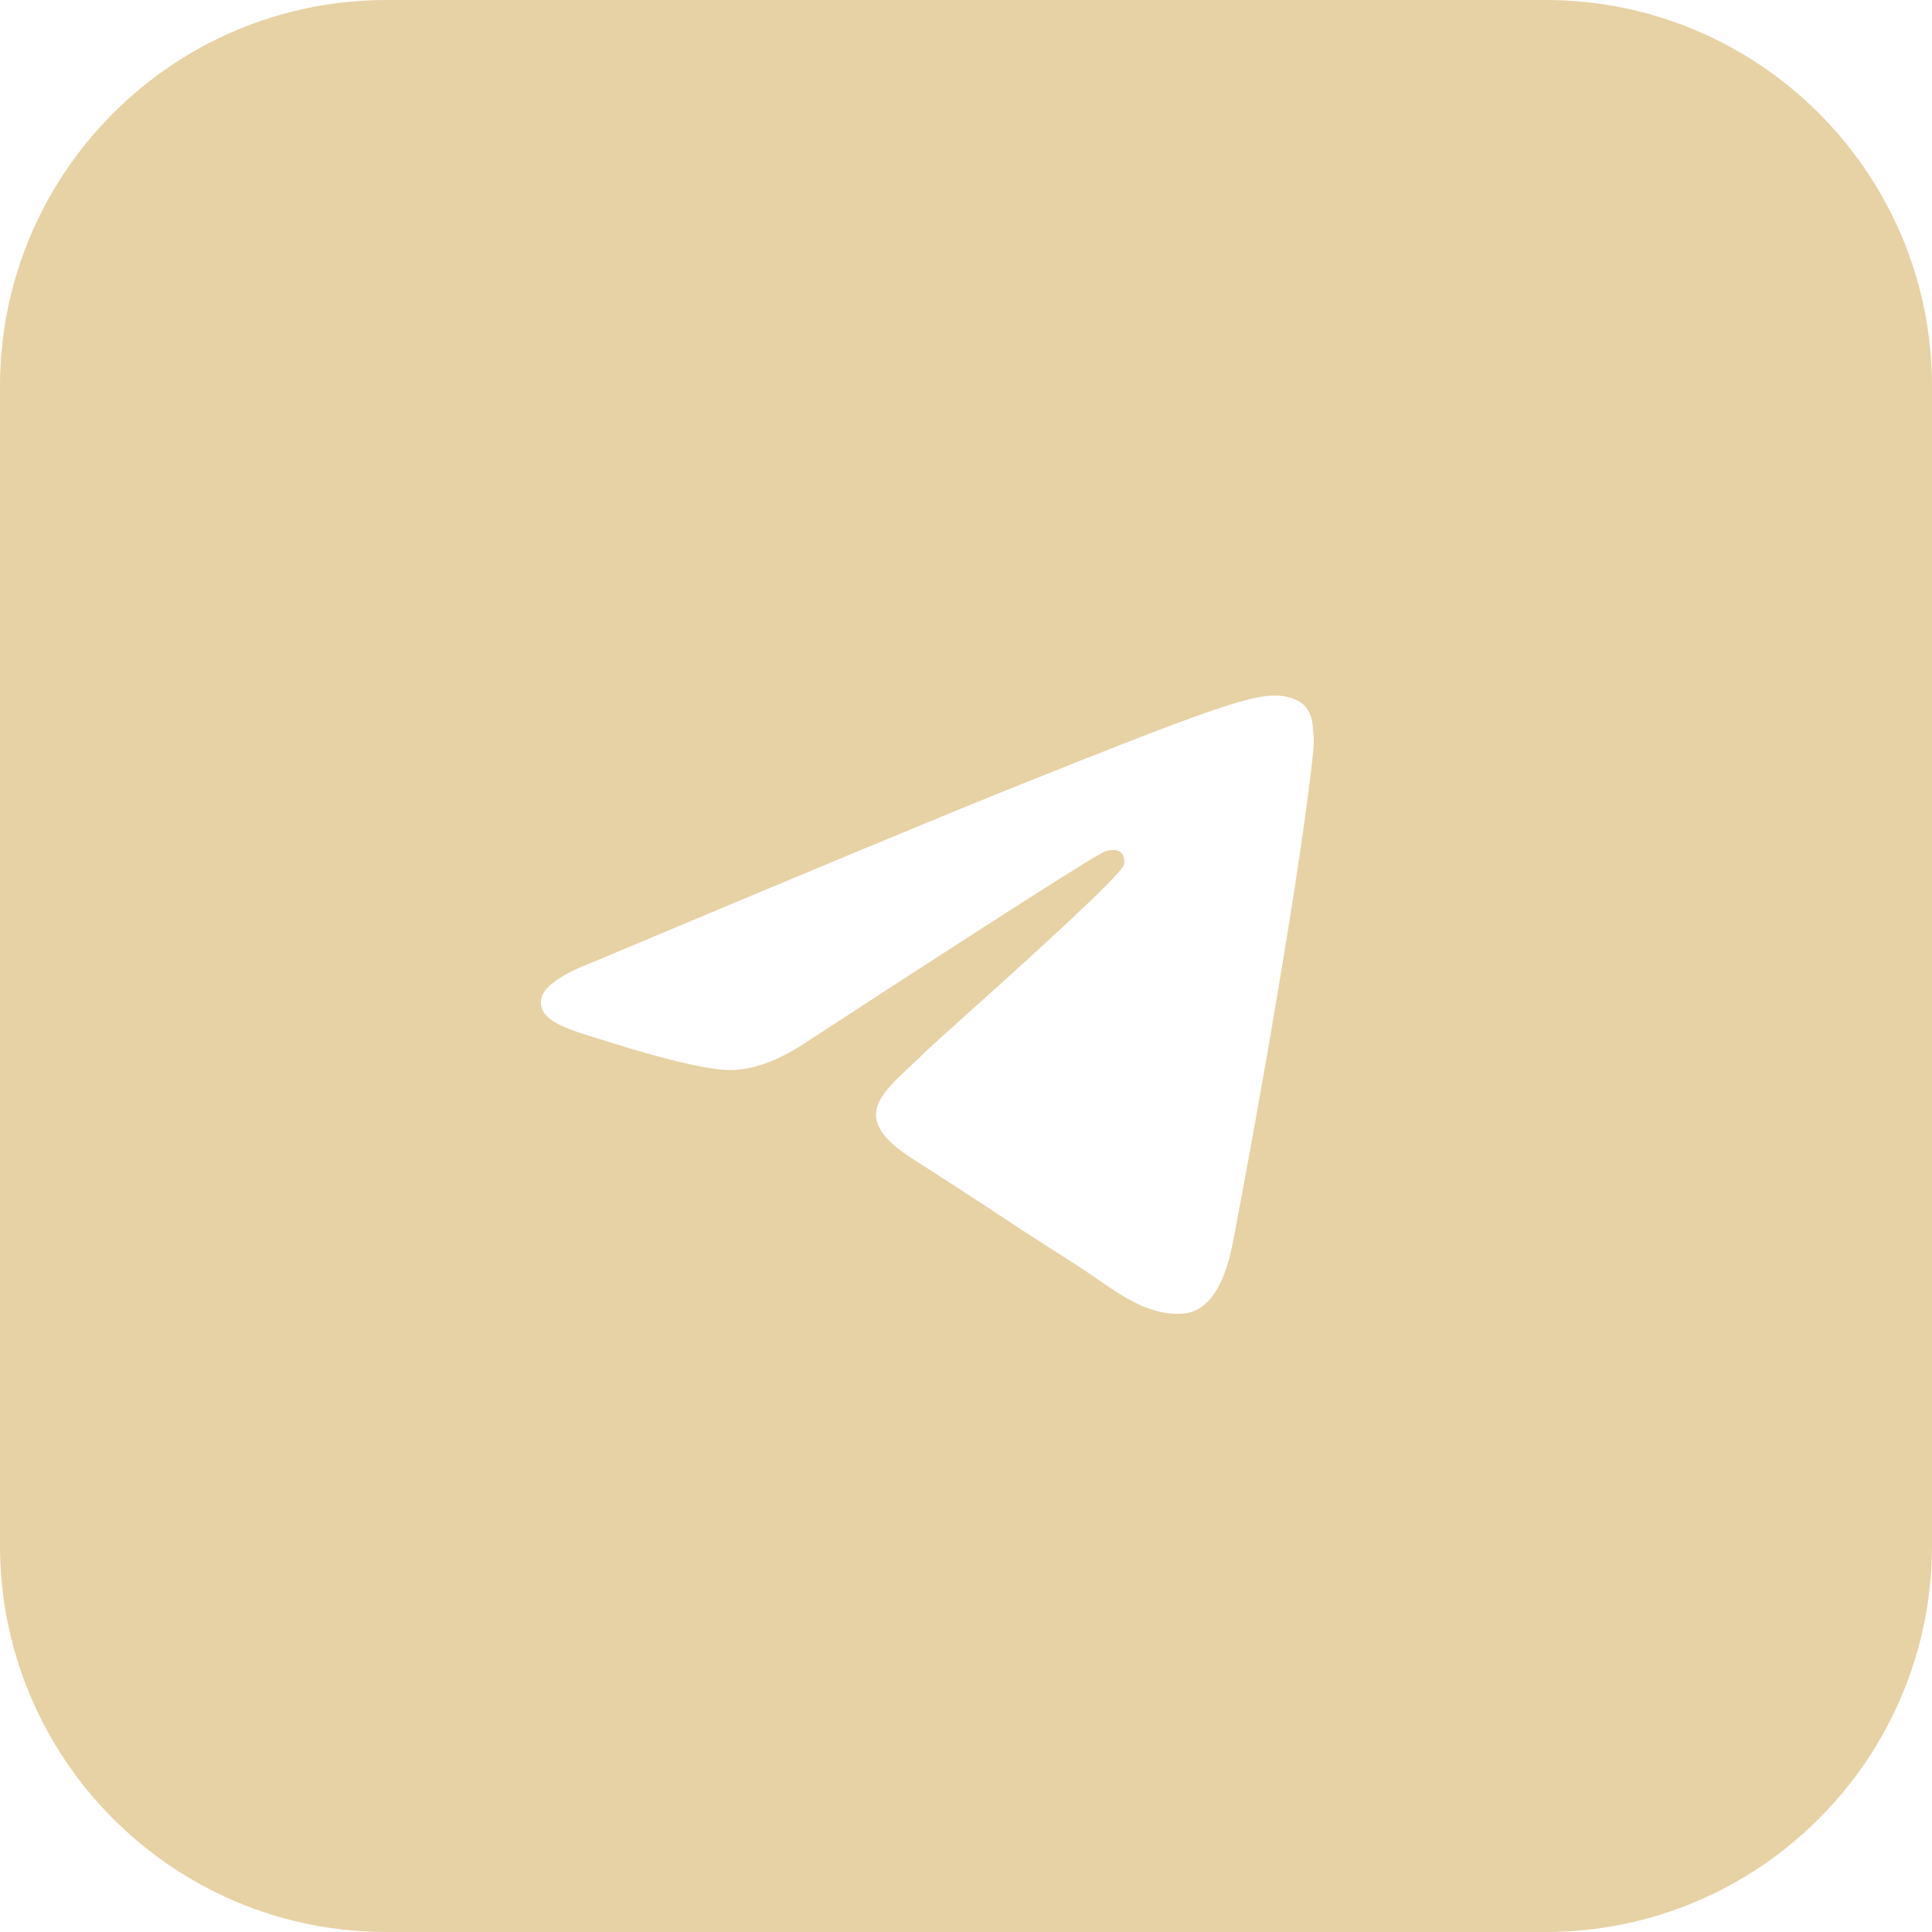 <?xml version="1.0" encoding="UTF-8"?> <svg xmlns="http://www.w3.org/2000/svg" width="25" height="25" viewBox="0 0 25 25" fill="none"><path fill-rule="evenodd" clip-rule="evenodd" d="M5 0C2.239 0 0 2.239 0 5V20C0 22.761 2.239 25 5 25H20C22.761 25 25 22.761 25 20V5C25 2.239 22.761 0 20 0H5ZM13.057 10.211C12.162 10.571 10.372 11.315 7.687 12.444C7.252 12.611 7.023 12.775 7.002 12.935C6.967 13.206 7.318 13.312 7.796 13.457C7.861 13.477 7.928 13.497 7.997 13.519C8.468 13.666 9.1 13.839 9.429 13.846C9.727 13.852 10.06 13.733 10.427 13.49C12.935 11.856 14.23 11.03 14.312 11.012C14.369 10.999 14.448 10.983 14.502 11.03C14.556 11.076 14.551 11.163 14.545 11.187C14.51 11.33 13.133 12.566 12.42 13.206C12.198 13.405 12.04 13.547 12.008 13.579C11.935 13.651 11.862 13.72 11.791 13.786C11.354 14.192 11.027 14.497 11.809 14.995C12.185 15.234 12.486 15.432 12.787 15.629C13.114 15.845 13.441 16.059 13.864 16.327C13.972 16.395 14.075 16.466 14.175 16.535C14.557 16.798 14.9 17.034 15.323 16.996C15.569 16.974 15.823 16.751 15.952 16.085C16.257 14.511 16.857 11.1 16.996 9.694C17.008 9.571 16.992 9.413 16.98 9.344C16.968 9.275 16.942 9.176 16.849 9.103C16.739 9.017 16.569 8.999 16.492 9C16.146 9.006 15.615 9.184 13.057 10.211Z" fill="#D7B46A" fill-opacity="0.6"></path></svg> 